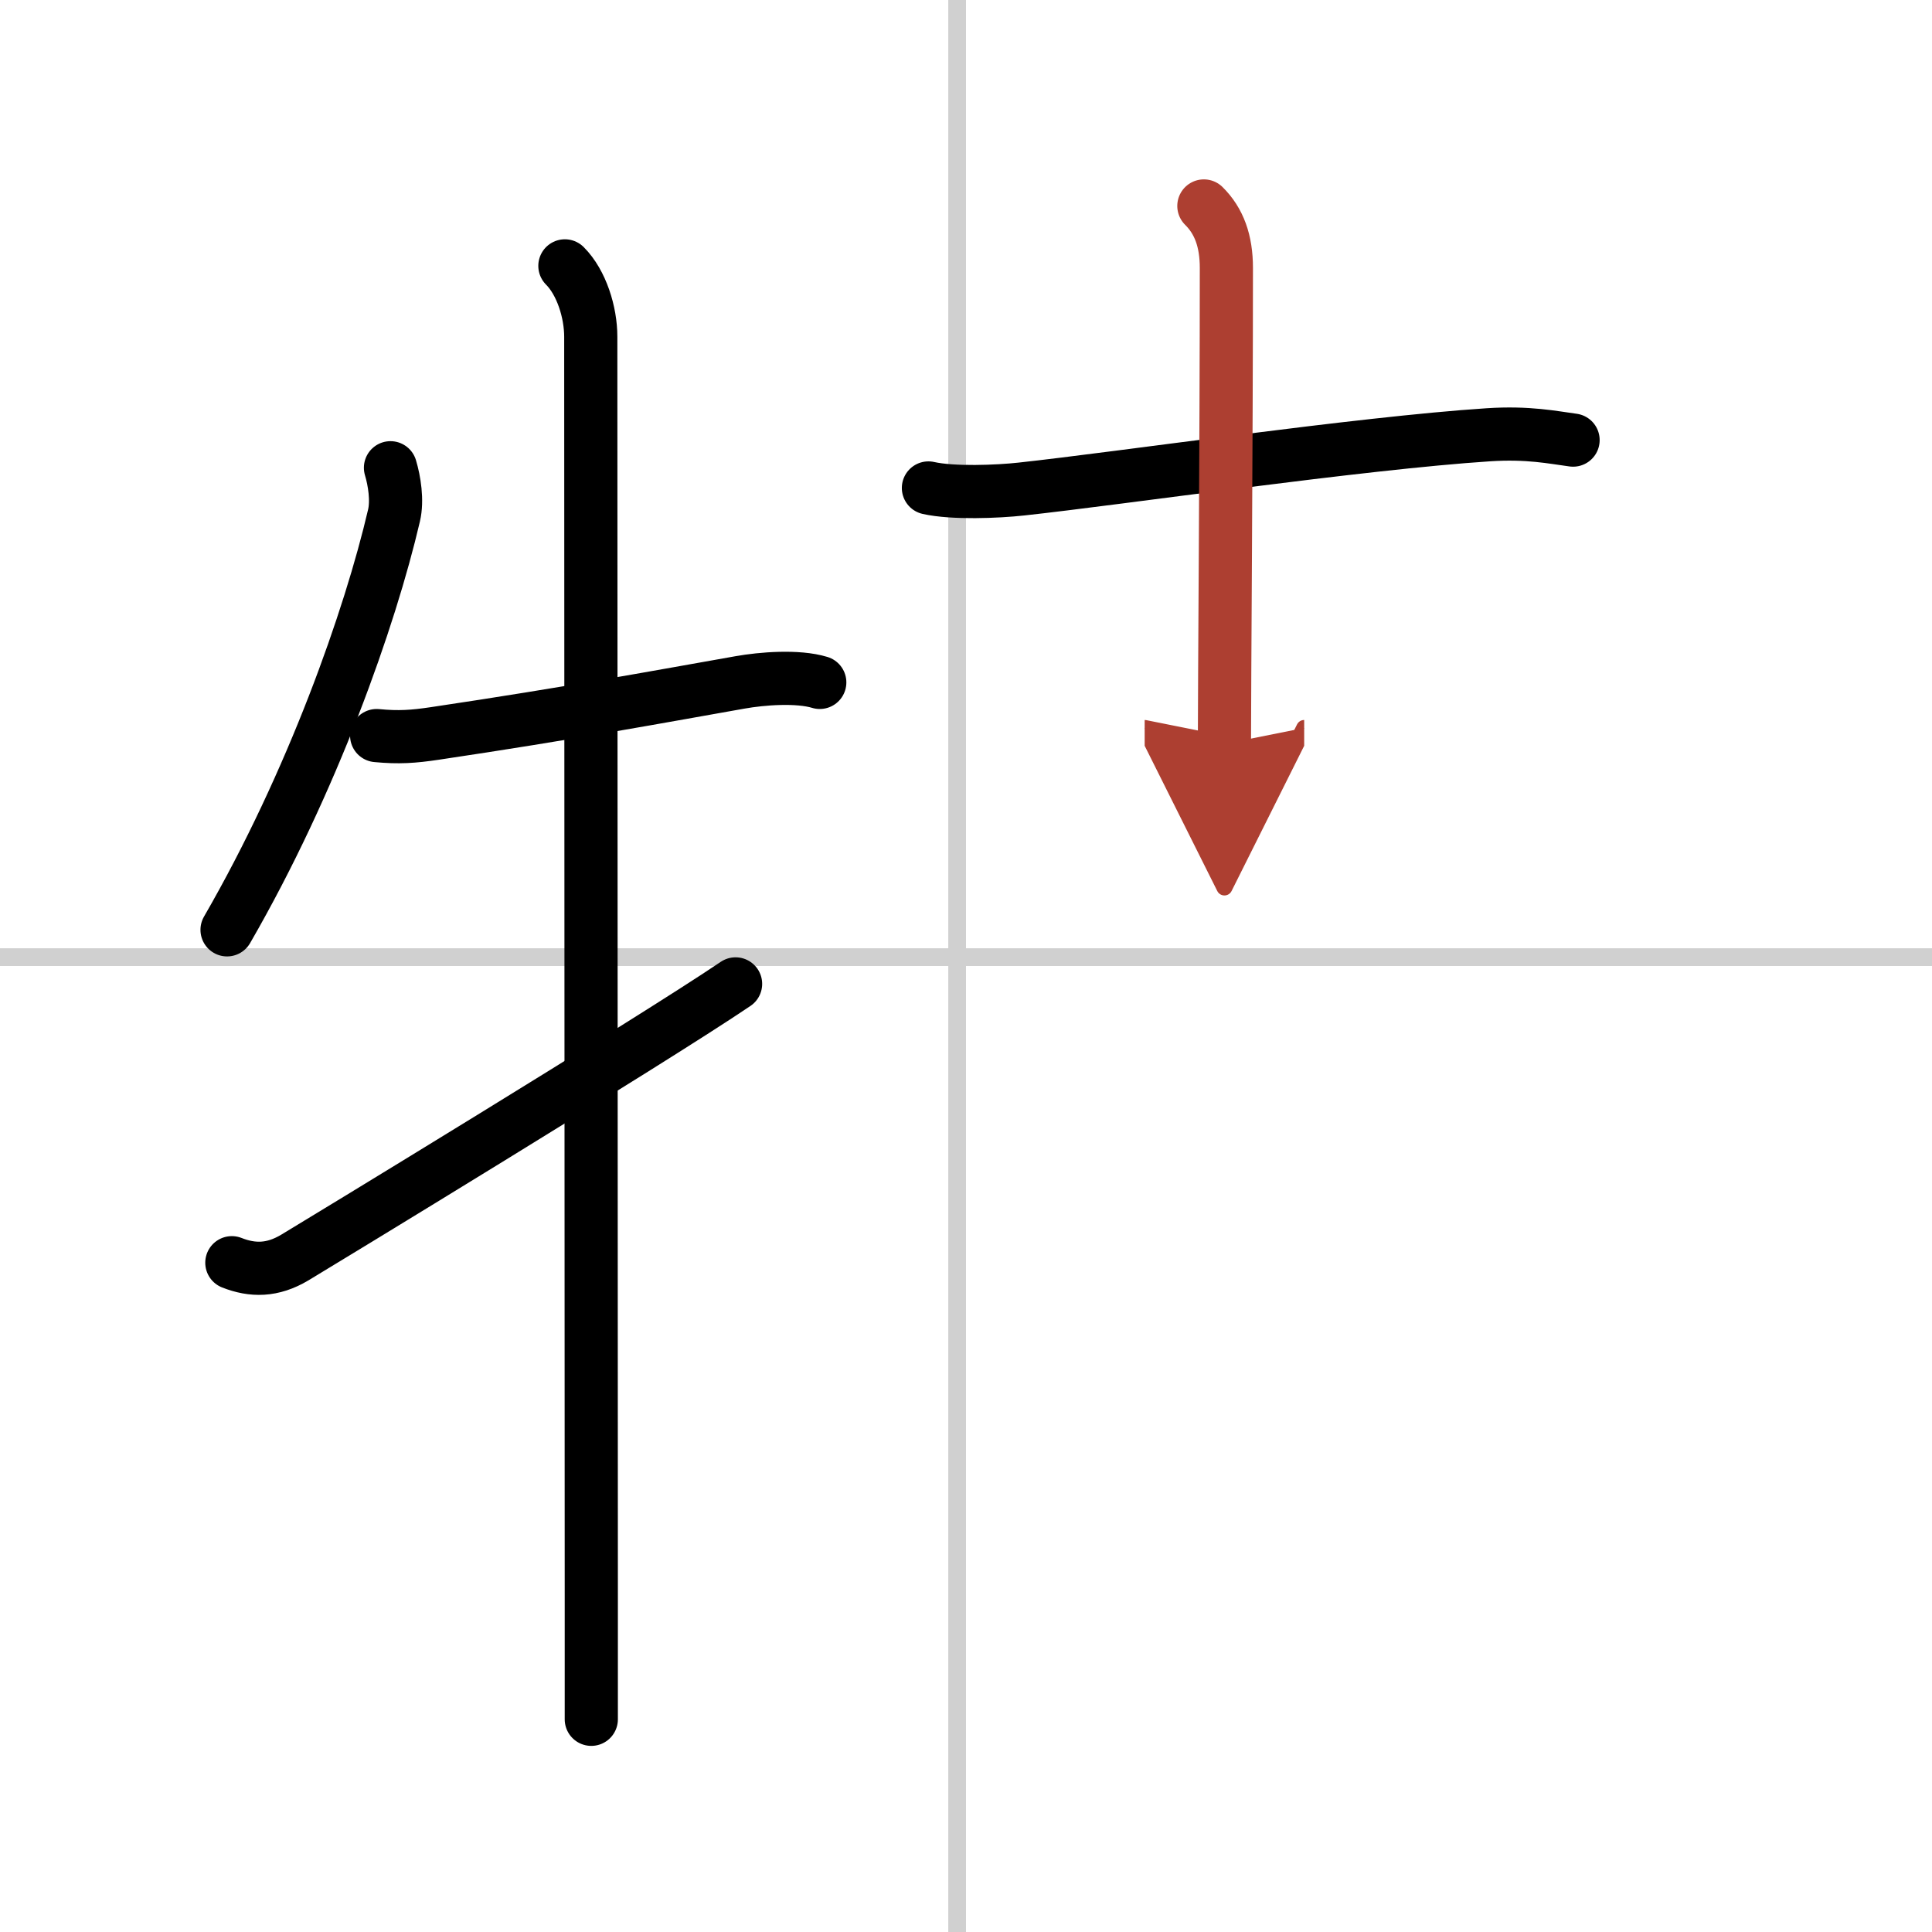 <svg width="400" height="400" viewBox="0 0 109 109" xmlns="http://www.w3.org/2000/svg"><defs><marker id="a" markerWidth="4" orient="auto" refX="1" refY="5" viewBox="0 0 10 10"><polyline points="0 0 10 5 0 10 1 5" fill="#ad3f31" stroke="#ad3f31"/></marker></defs><g fill="none" stroke="#000" stroke-linecap="round" stroke-linejoin="round" stroke-width="3"><rect width="100%" height="100%" fill="#fff" stroke="#fff"/><line x1="54" x2="54" y2="109" stroke="#d0d0d0" stroke-width="1"/><line x2="109" y1="54" y2="54" stroke="#d0d0d0" stroke-width="1"/><path d="m22.03 26.39c0.22 0.73 0.4 1.84 0.2 2.69-1.35 5.79-4.6 15.04-9.42 23.38"/><path d="m21.25 41.5c1.25 0.12 2.07 0.06 3.28-0.12 7.6-1.13 12.97-2.13 17.22-2.88 1.23-0.22 3.25-0.38 4.5 0"/><path d="m31.87 15c0.94 0.94 1.46 2.62 1.46 4 0 0.87 0.02 51.18 0.03 70.87v7.13"/><path d="m13.08 71.24c1.17 0.46 2.29 0.46 3.55-0.29 1.12-0.67 20.1-12.21 24.87-15.44"/><path d="m52.38 27.53c1.37 0.31 3.9 0.21 5.25 0.06 5.54-0.6 19.12-2.59 26.33-3.06 2.27-0.15 3.65 0.15 4.79 0.3"/><path d="m67.92 11.62c0.86 0.85 1.27 1.98 1.27 3.5 0 9.89-0.11 23.64-0.11 26.85" marker-end="url(#a)" stroke="#ad3f31"/></g></svg>
